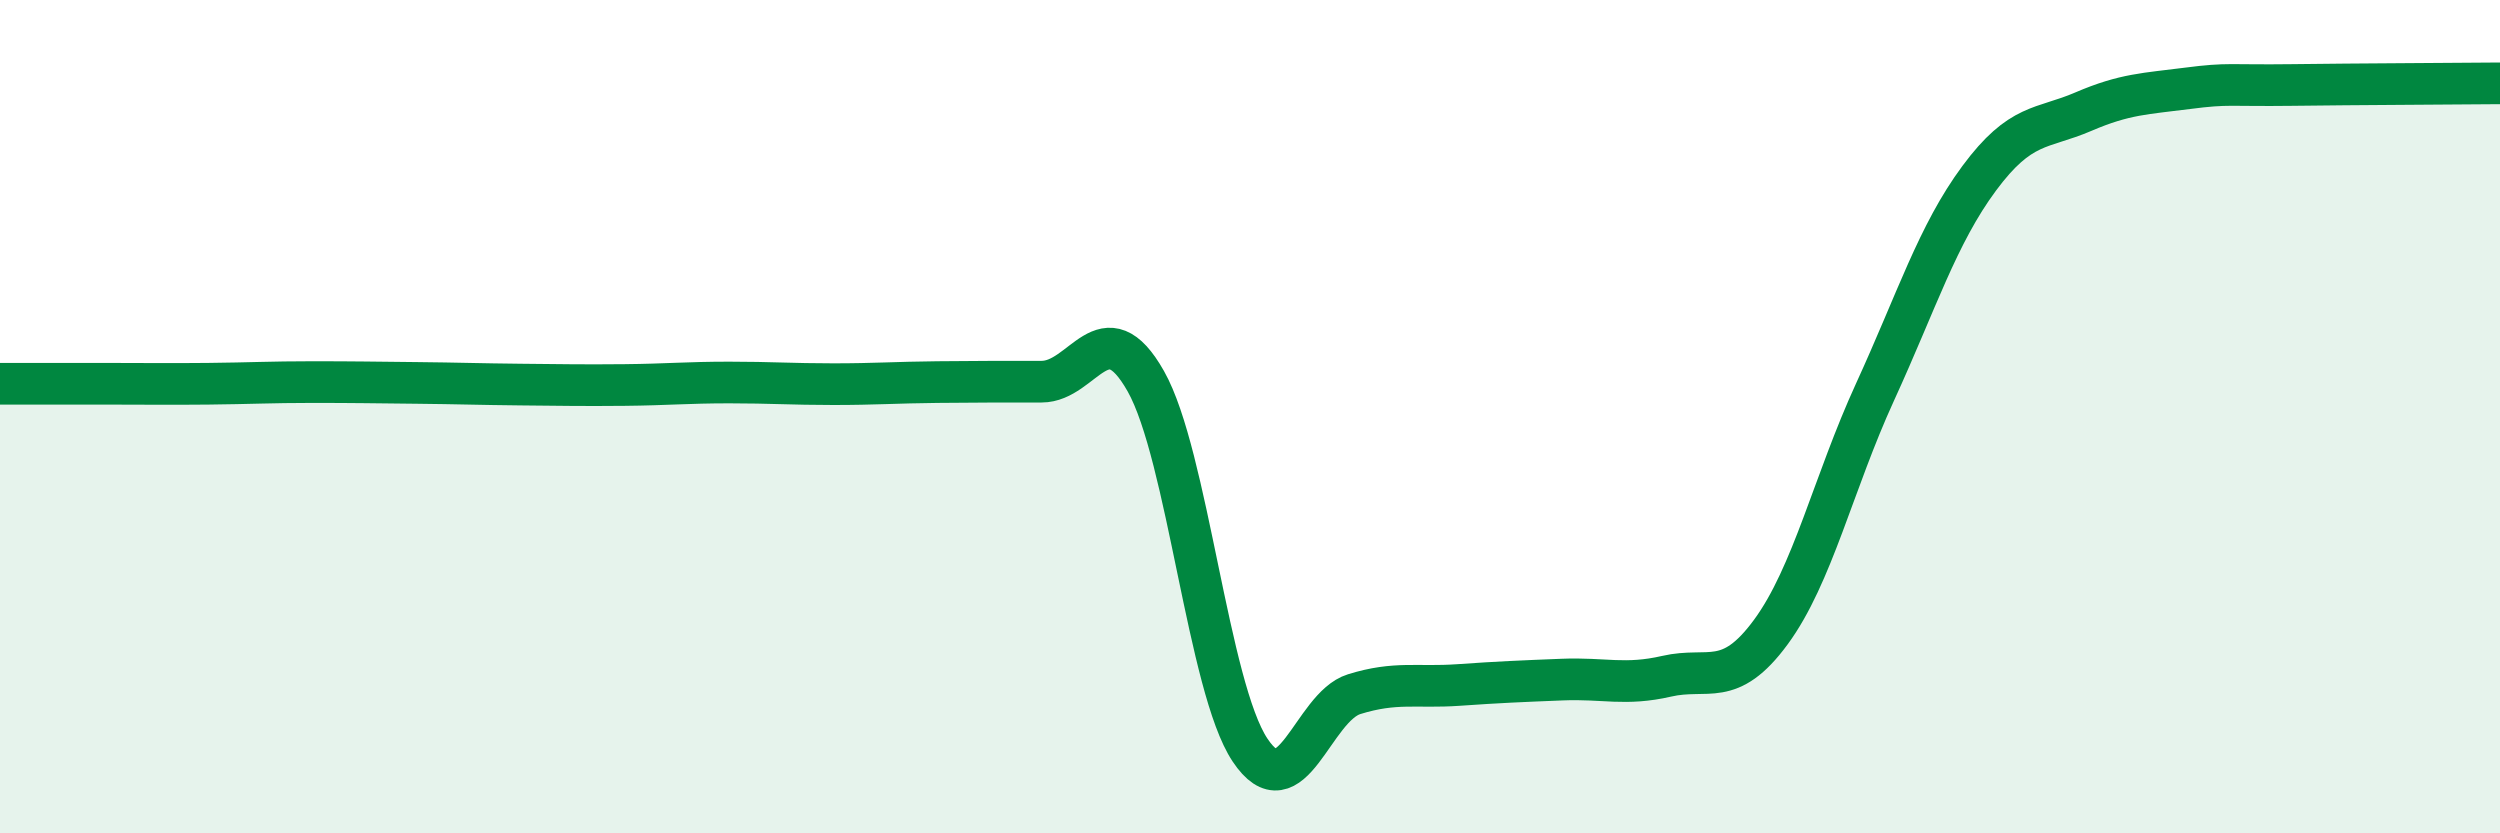 
    <svg width="60" height="20" viewBox="0 0 60 20" xmlns="http://www.w3.org/2000/svg">
      <path
        d="M 0,9.21 C 0.5,9.21 1.5,9.21 2.5,9.21 C 3.5,9.21 4,9.22 5,9.21 C 6,9.2 6.5,9.17 7.5,9.17 C 8.5,9.17 9,9.18 10,9.19 C 11,9.2 11.5,9.22 12.5,9.23 C 13.5,9.24 14,9.25 15,9.24 C 16,9.23 16.5,9.18 17.5,9.18 C 18.5,9.18 19,9.22 20,9.22 C 21,9.22 21.5,9.18 22.5,9.17 C 23.5,9.16 24,9.16 25,9.16 C 26,9.16 26.5,7.38 27.5,9.15 C 28.5,10.92 29,16.5 30,18 C 31,19.5 31.5,16.97 32.5,16.66 C 33.5,16.35 34,16.51 35,16.44 C 36,16.37 36.5,16.35 37.5,16.31 C 38.5,16.27 39,16.46 40,16.23 C 41,16 41.5,16.53 42.5,15.17 C 43.5,13.81 44,11.59 45,9.41 C 46,7.23 46.5,5.63 47.5,4.28 C 48.5,2.93 49,3.11 50,2.68 C 51,2.25 51.5,2.25 52.5,2.12 C 53.5,1.99 53.5,2.06 55,2.04 C 56.5,2.02 59,2.01 60,2L60 20L0 20Z"
        fill="#008740"
        opacity="0.1"
        stroke-linecap="round"
        stroke-linejoin="round"
      />
      <path
        d="M 0,9.21 C 0.5,9.21 1.5,9.21 2.5,9.21 C 3.5,9.21 4,9.22 5,9.21 C 6,9.2 6.5,9.17 7.5,9.17 C 8.5,9.17 9,9.18 10,9.19 C 11,9.2 11.5,9.22 12.5,9.23 C 13.5,9.24 14,9.25 15,9.24 C 16,9.23 16.5,9.18 17.5,9.18 C 18.5,9.18 19,9.22 20,9.22 C 21,9.22 21.5,9.18 22.5,9.17 C 23.5,9.16 24,9.16 25,9.16 C 26,9.16 26.5,7.38 27.5,9.15 C 28.5,10.92 29,16.5 30,18 C 31,19.5 31.5,16.97 32.5,16.66 C 33.5,16.35 34,16.51 35,16.44 C 36,16.37 36.5,16.35 37.5,16.31 C 38.5,16.27 39,16.46 40,16.23 C 41,16 41.5,16.53 42.5,15.17 C 43.5,13.81 44,11.59 45,9.41 C 46,7.23 46.5,5.63 47.5,4.28 C 48.5,2.93 49,3.11 50,2.68 C 51,2.25 51.5,2.25 52.5,2.12 C 53.5,1.99 53.5,2.06 55,2.04 C 56.5,2.02 59,2.01 60,2"
        stroke="#008740"
        stroke-width="1"
        fill="none"
        stroke-linecap="round"
        stroke-linejoin="round"
      />
    </svg>
  